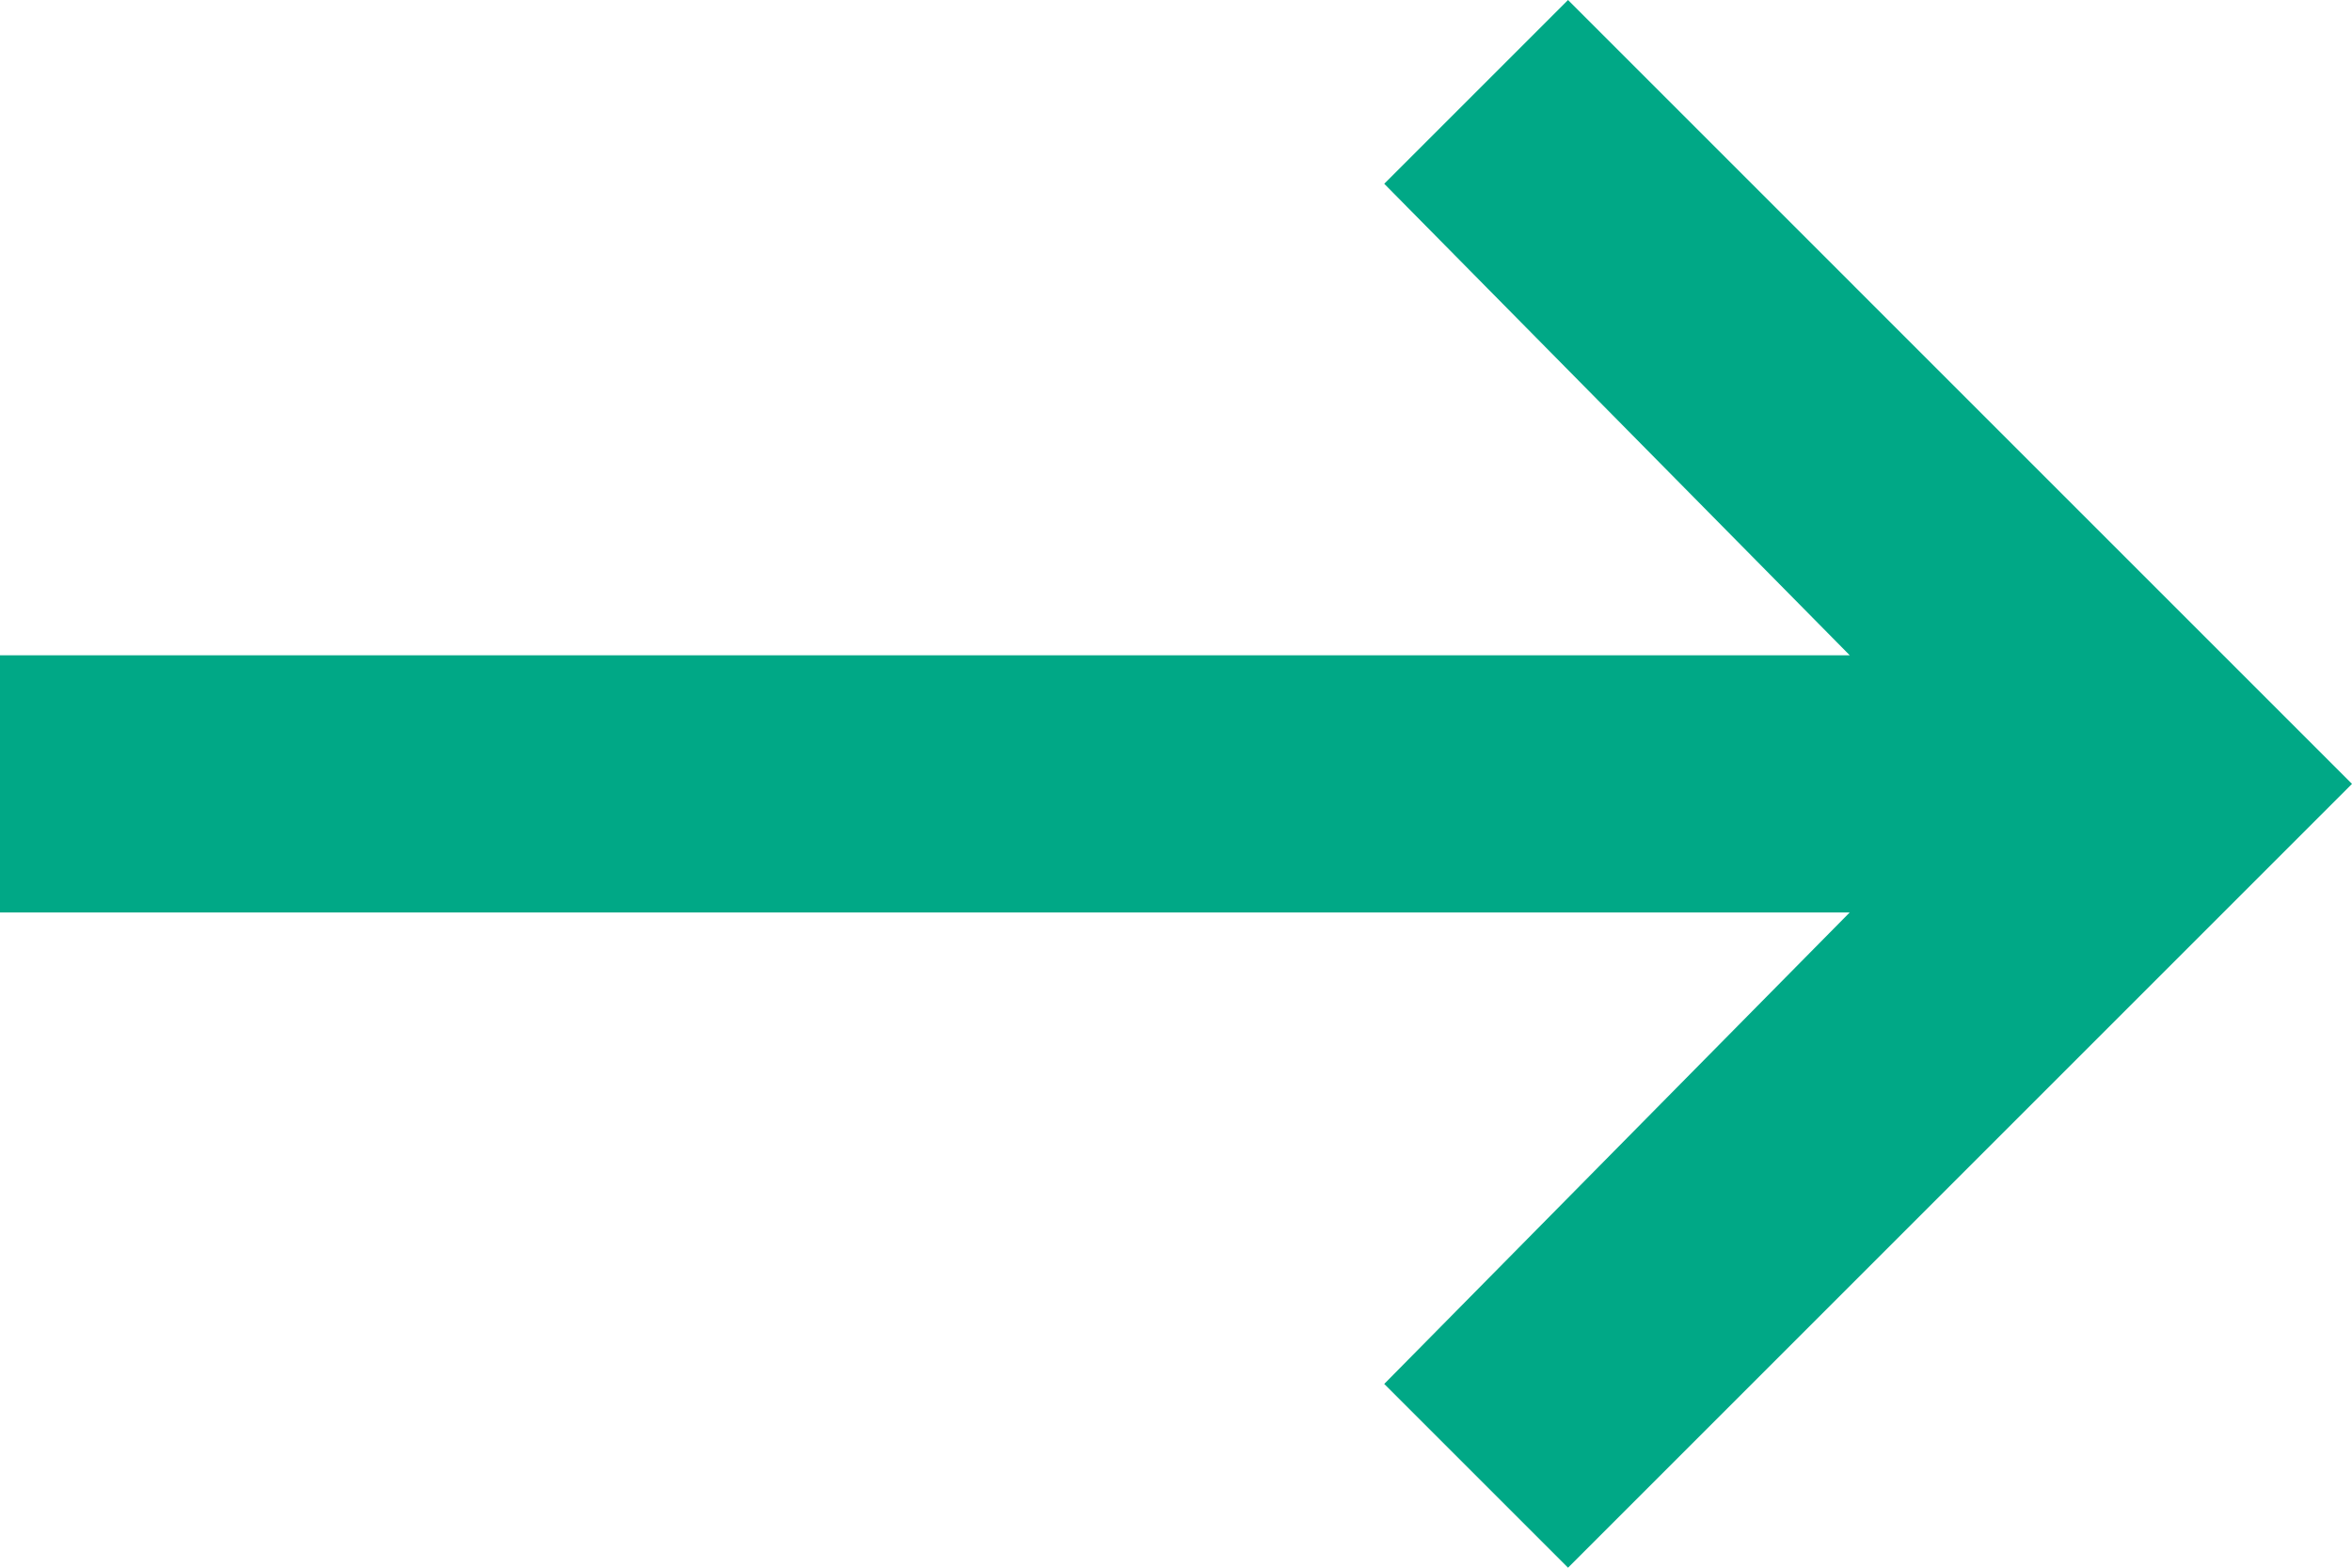 <svg xmlns="http://www.w3.org/2000/svg" width="327.587" height="218.394" viewBox="0 0 327.587 218.394">
  <path id="long-arrow-up" d="M91.284,327.577V69.956L25.6,134.789,0,109.192,109.2,0,218.393,109.192l-25.6,25.6L127.108,69.956V327.587H91.275Z" transform="translate(327.587 0.001) rotate(90)" fill="#00a886"/>
</svg>
